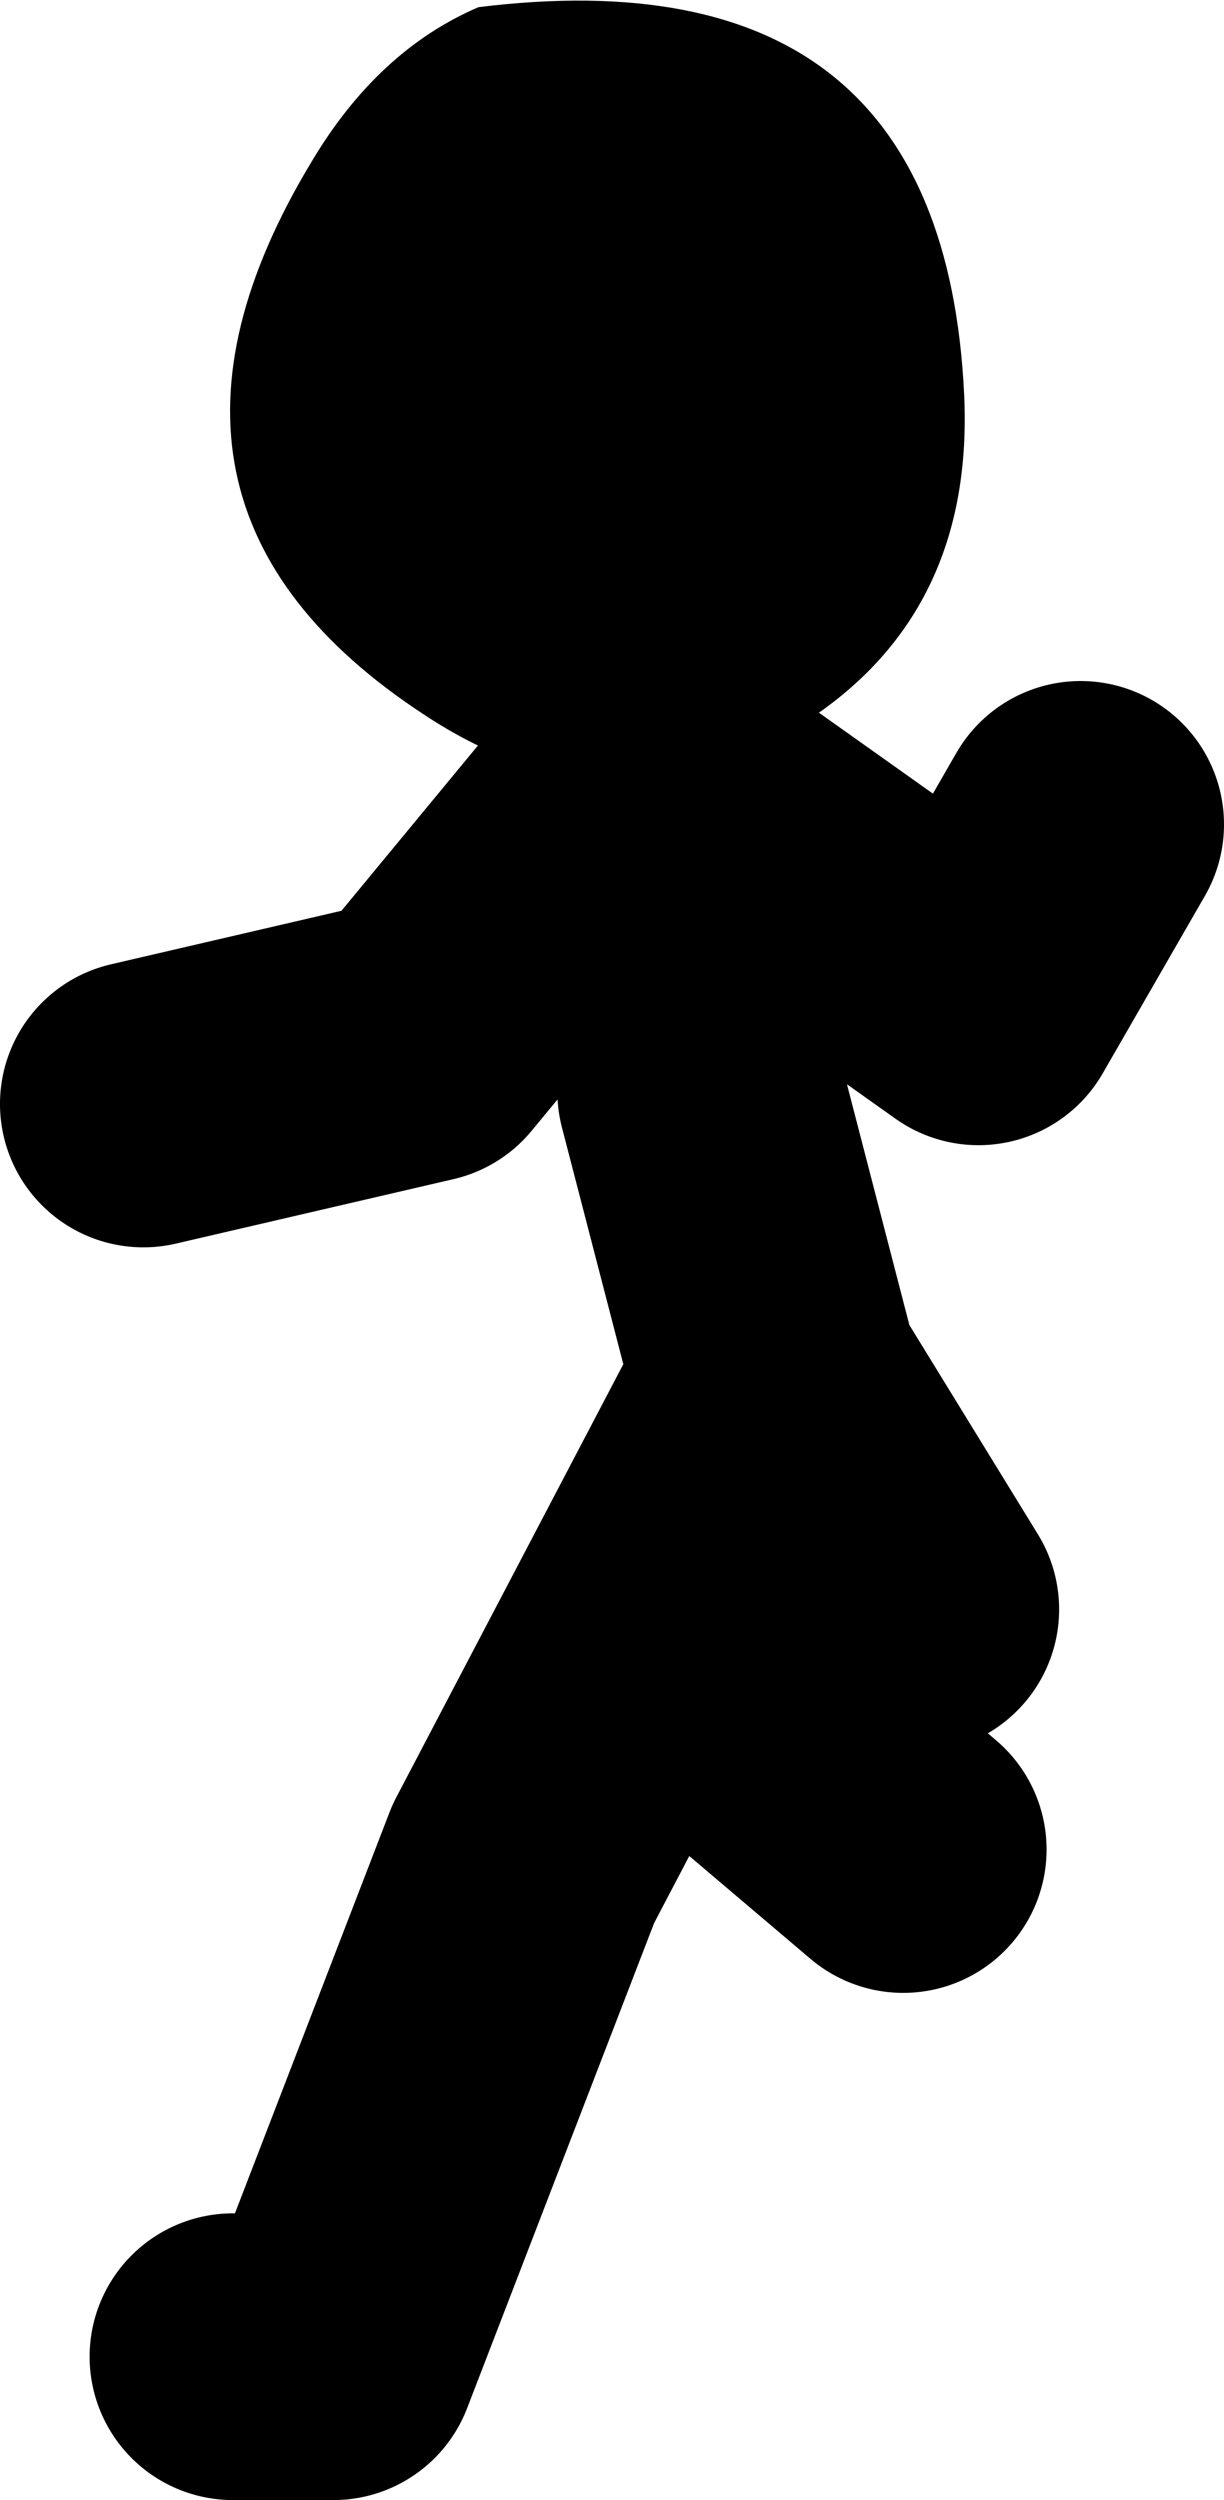 <?xml version="1.0" encoding="UTF-8" standalone="no"?>
<svg xmlns:xlink="http://www.w3.org/1999/xlink" height="69.75px" width="34.15px" xmlns="http://www.w3.org/2000/svg">
  <g transform="matrix(1.0, 0.0, 0.0, 1.0, -0.05, -20.3)">
    <path d="M6.55 86.05 L9.35 86.05 14.65 72.3 21.7 58.85 19.6 50.75 18.9 42.25 27.35 48.25 30.2 43.3 M18.2 41.55 L11.8 49.3 4.05 51.1 M25.25 71.9 L20.3 67.7 25.6 65.2 21.7 58.85" fill="none" stroke="#000000" stroke-linecap="round" stroke-linejoin="round" stroke-width="8.0"/>
    <path d="M26.95 31.3 Q27.25 37.65 22.1 40.7 17.05 43.65 11.9 40.25 2.95 34.4 8.75 24.8 10.6 21.7 13.4 20.5 26.35 18.9 26.95 31.3" fill="#000000" fill-rule="evenodd" stroke="none"/>
  </g>
</svg>
